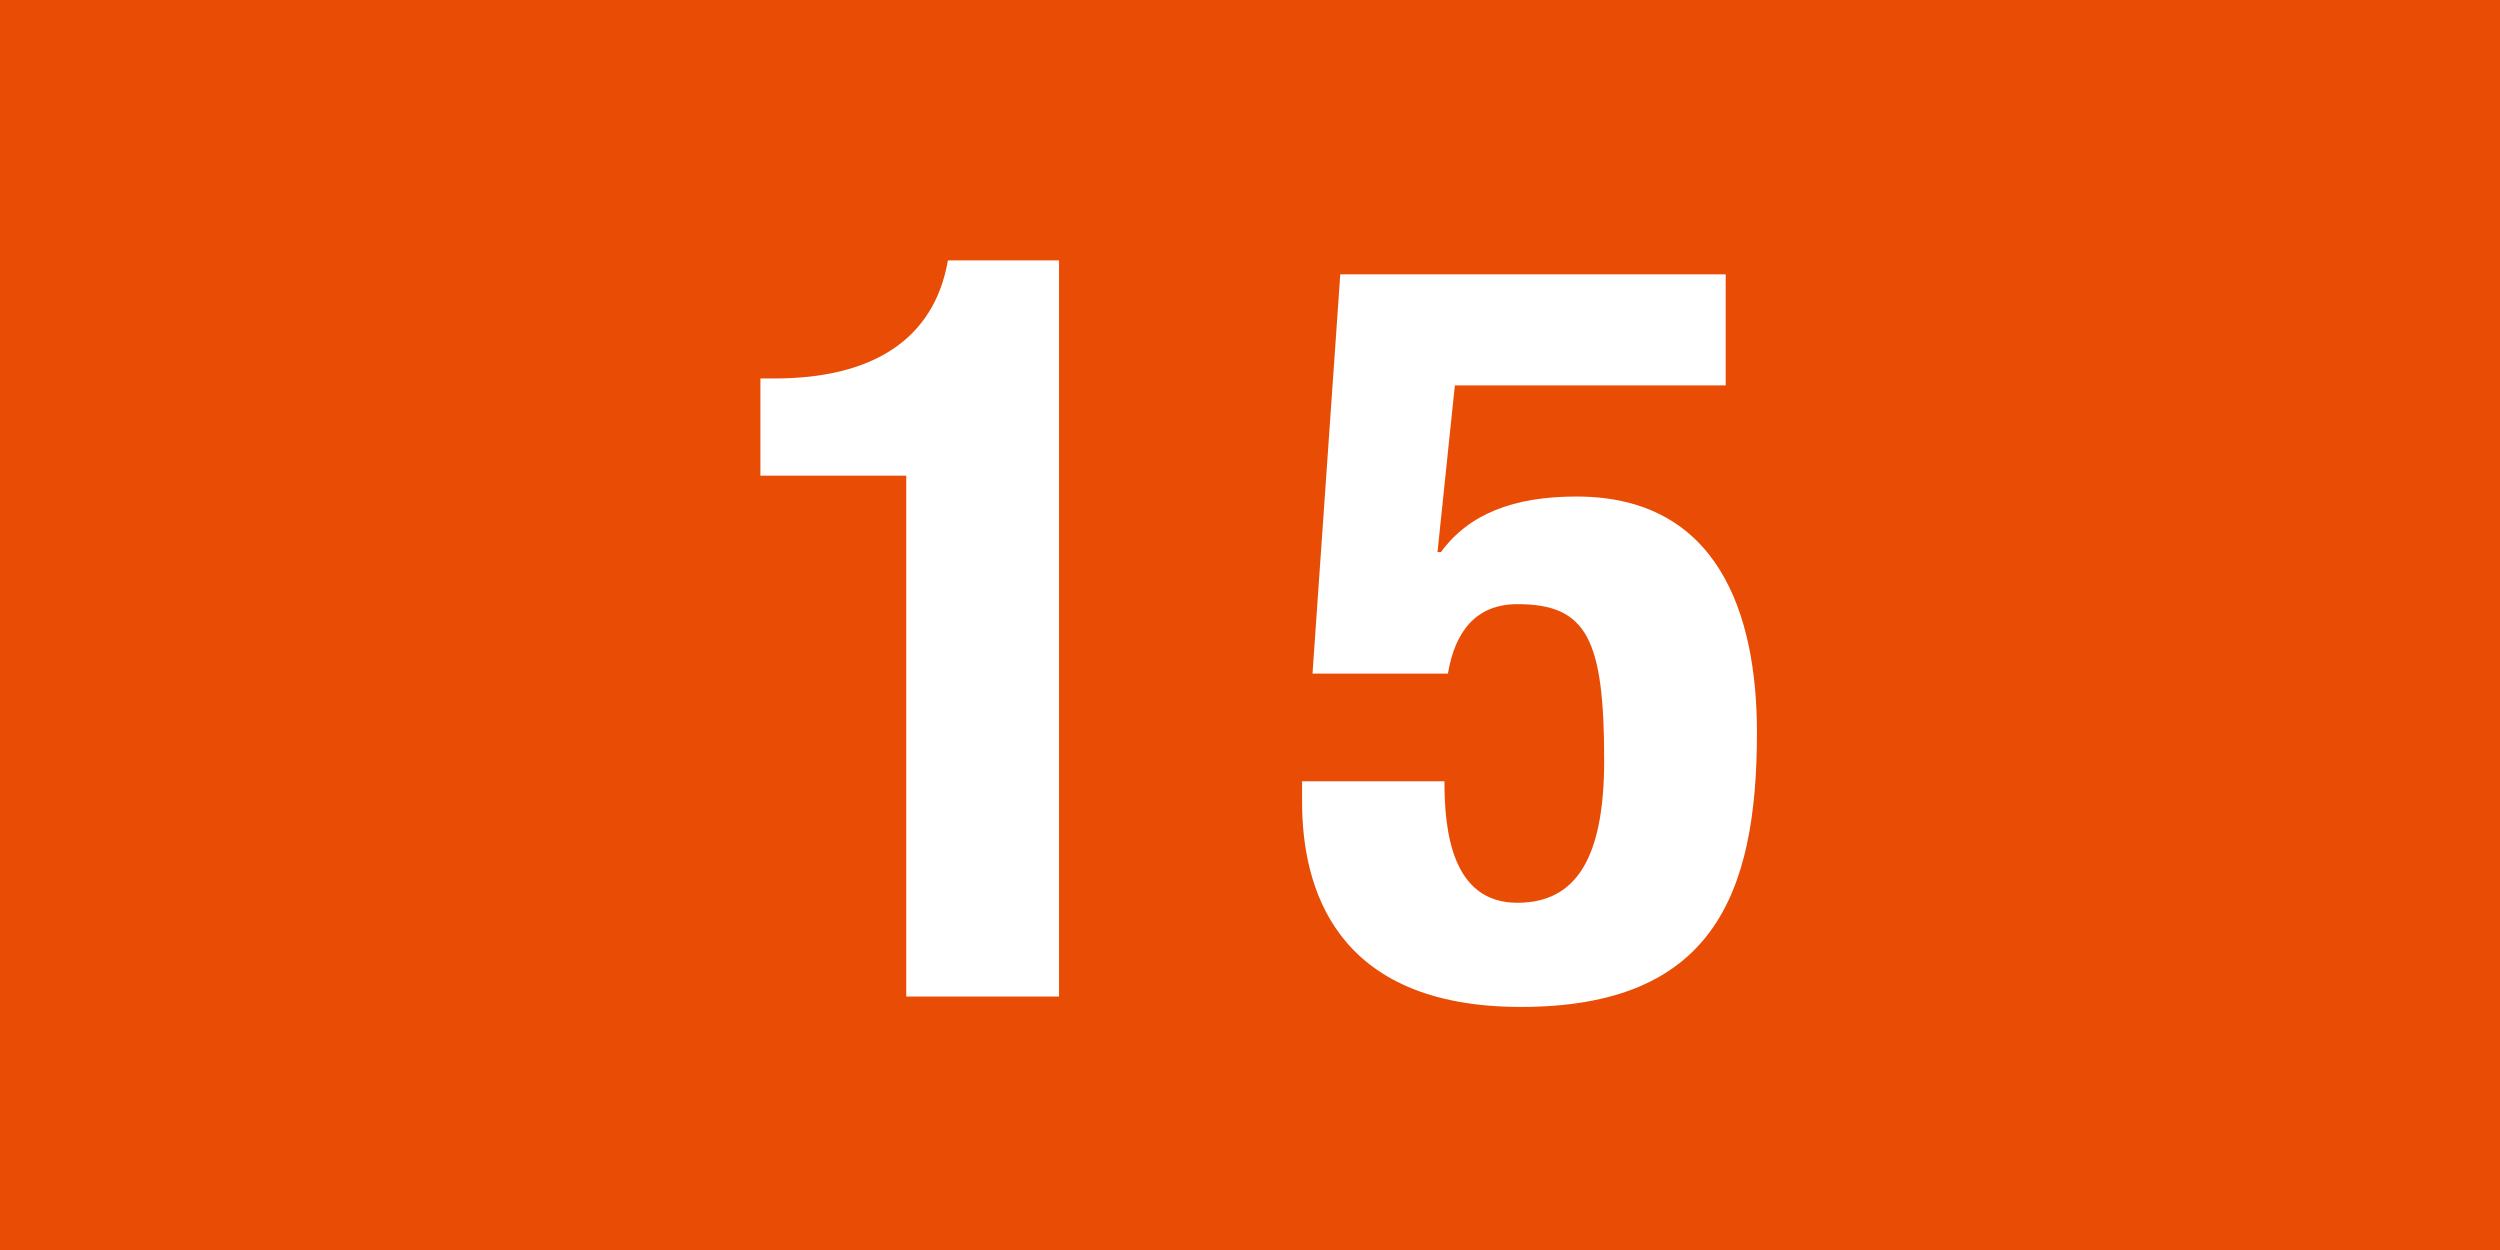 <?xml version="1.0" encoding="utf-8"?>
<!-- Generator: Adobe Illustrator 23.1.1, SVG Export Plug-In . SVG Version: 6.00 Build 0)  -->
<svg version="1.1" id="Ebene_1" xmlns="http://www.w3.org/2000/svg" xmlns:xlink="http://www.w3.org/1999/xlink" x="0px" y="0px"
	 viewBox="0 0 72 36" style="enable-background:new 0 0 72 36;" xml:space="preserve">
<style type="text/css">
	.st0{fill:#E84C05;}
	.st1{clip-path:url(#SVGID_2_);fill:#FFFFFF;}
</style>
<rect class="st0" width="72" height="36"/>
<g>
	<defs>
		<rect id="SVGID_1_" width="72" height="36"/>
	</defs>
	<clipPath id="SVGID_2_">
		<use xlink:href="#SVGID_1_"  style="overflow:visible;"/>
	</clipPath>
	<path class="st1" d="M49.7,7.9H38.6l-0.8,11.5h3.9c0.2-1.2,0.8-2,2-2c2,0,2.5,1,2.5,4.5c0,2.8-0.8,4.1-2.5,4.1
		c-1.9,0-2.1-2.1-2.1-3.5h-4.1v0.6c0,2.4,0.9,5.9,6.3,5.9c5.5,0,6.8-3.2,6.8-7.9c0-3.4-1.1-6.8-5.2-6.8c-1.8,0-3.1,0.5-3.9,1.6h-0.1
		l0.5-4.8h7.8V7.9z M30.5,28.7V7.5h-3.2c-0.4,2.3-2.2,3.4-5,3.4h-0.4v2.8h4.2v15H30.5z"/>
</g>
</svg>
